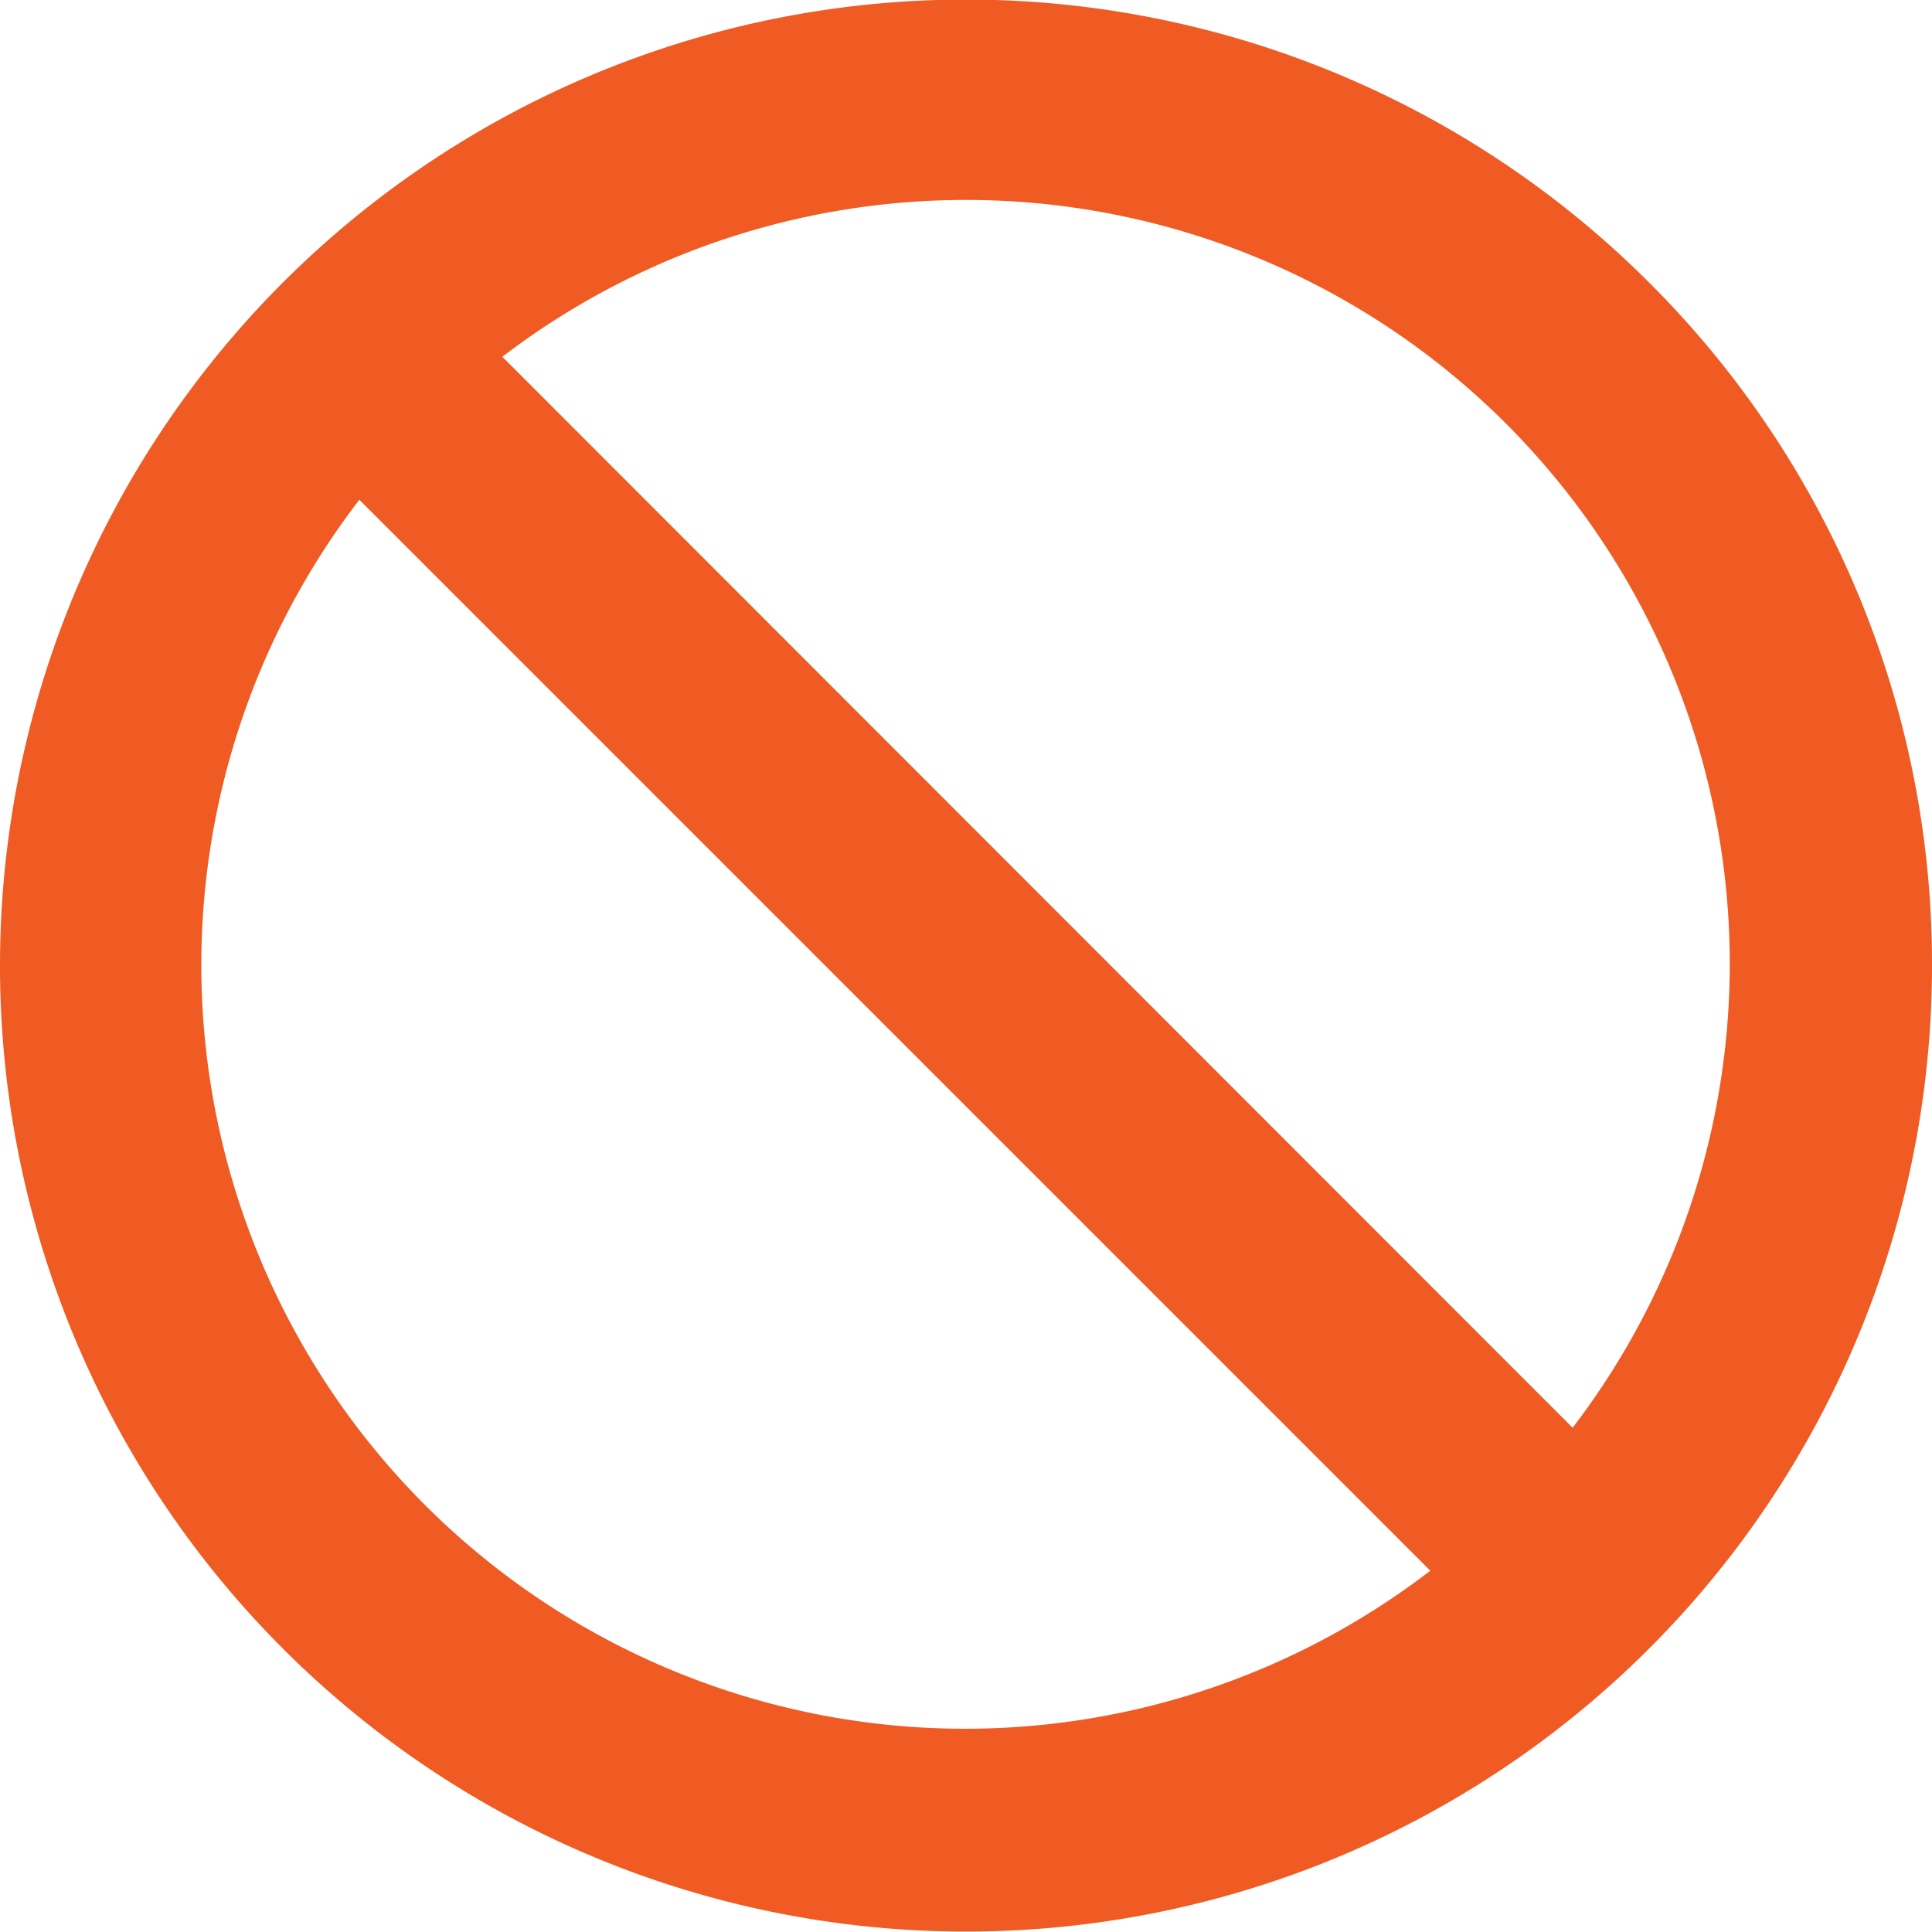 <svg id="レイヤー_1" data-name="レイヤー 1" xmlns="http://www.w3.org/2000/svg" viewBox="0 0 30 30"><defs><style>.cls-1{fill:#f05a23;}</style></defs><path class="cls-1" d="M260.36,239.37A15,15,0,1,0,264.75,250,14.93,14.93,0,0,0,260.36,239.37Zm-3.4,20a11.86,11.86,0,0,1-16.63-16.63Zm2.21-2.22-16.62-16.63a11.86,11.86,0,0,1,16.62,16.63Z" transform="translate(-234.75 -234.98)"/></svg>